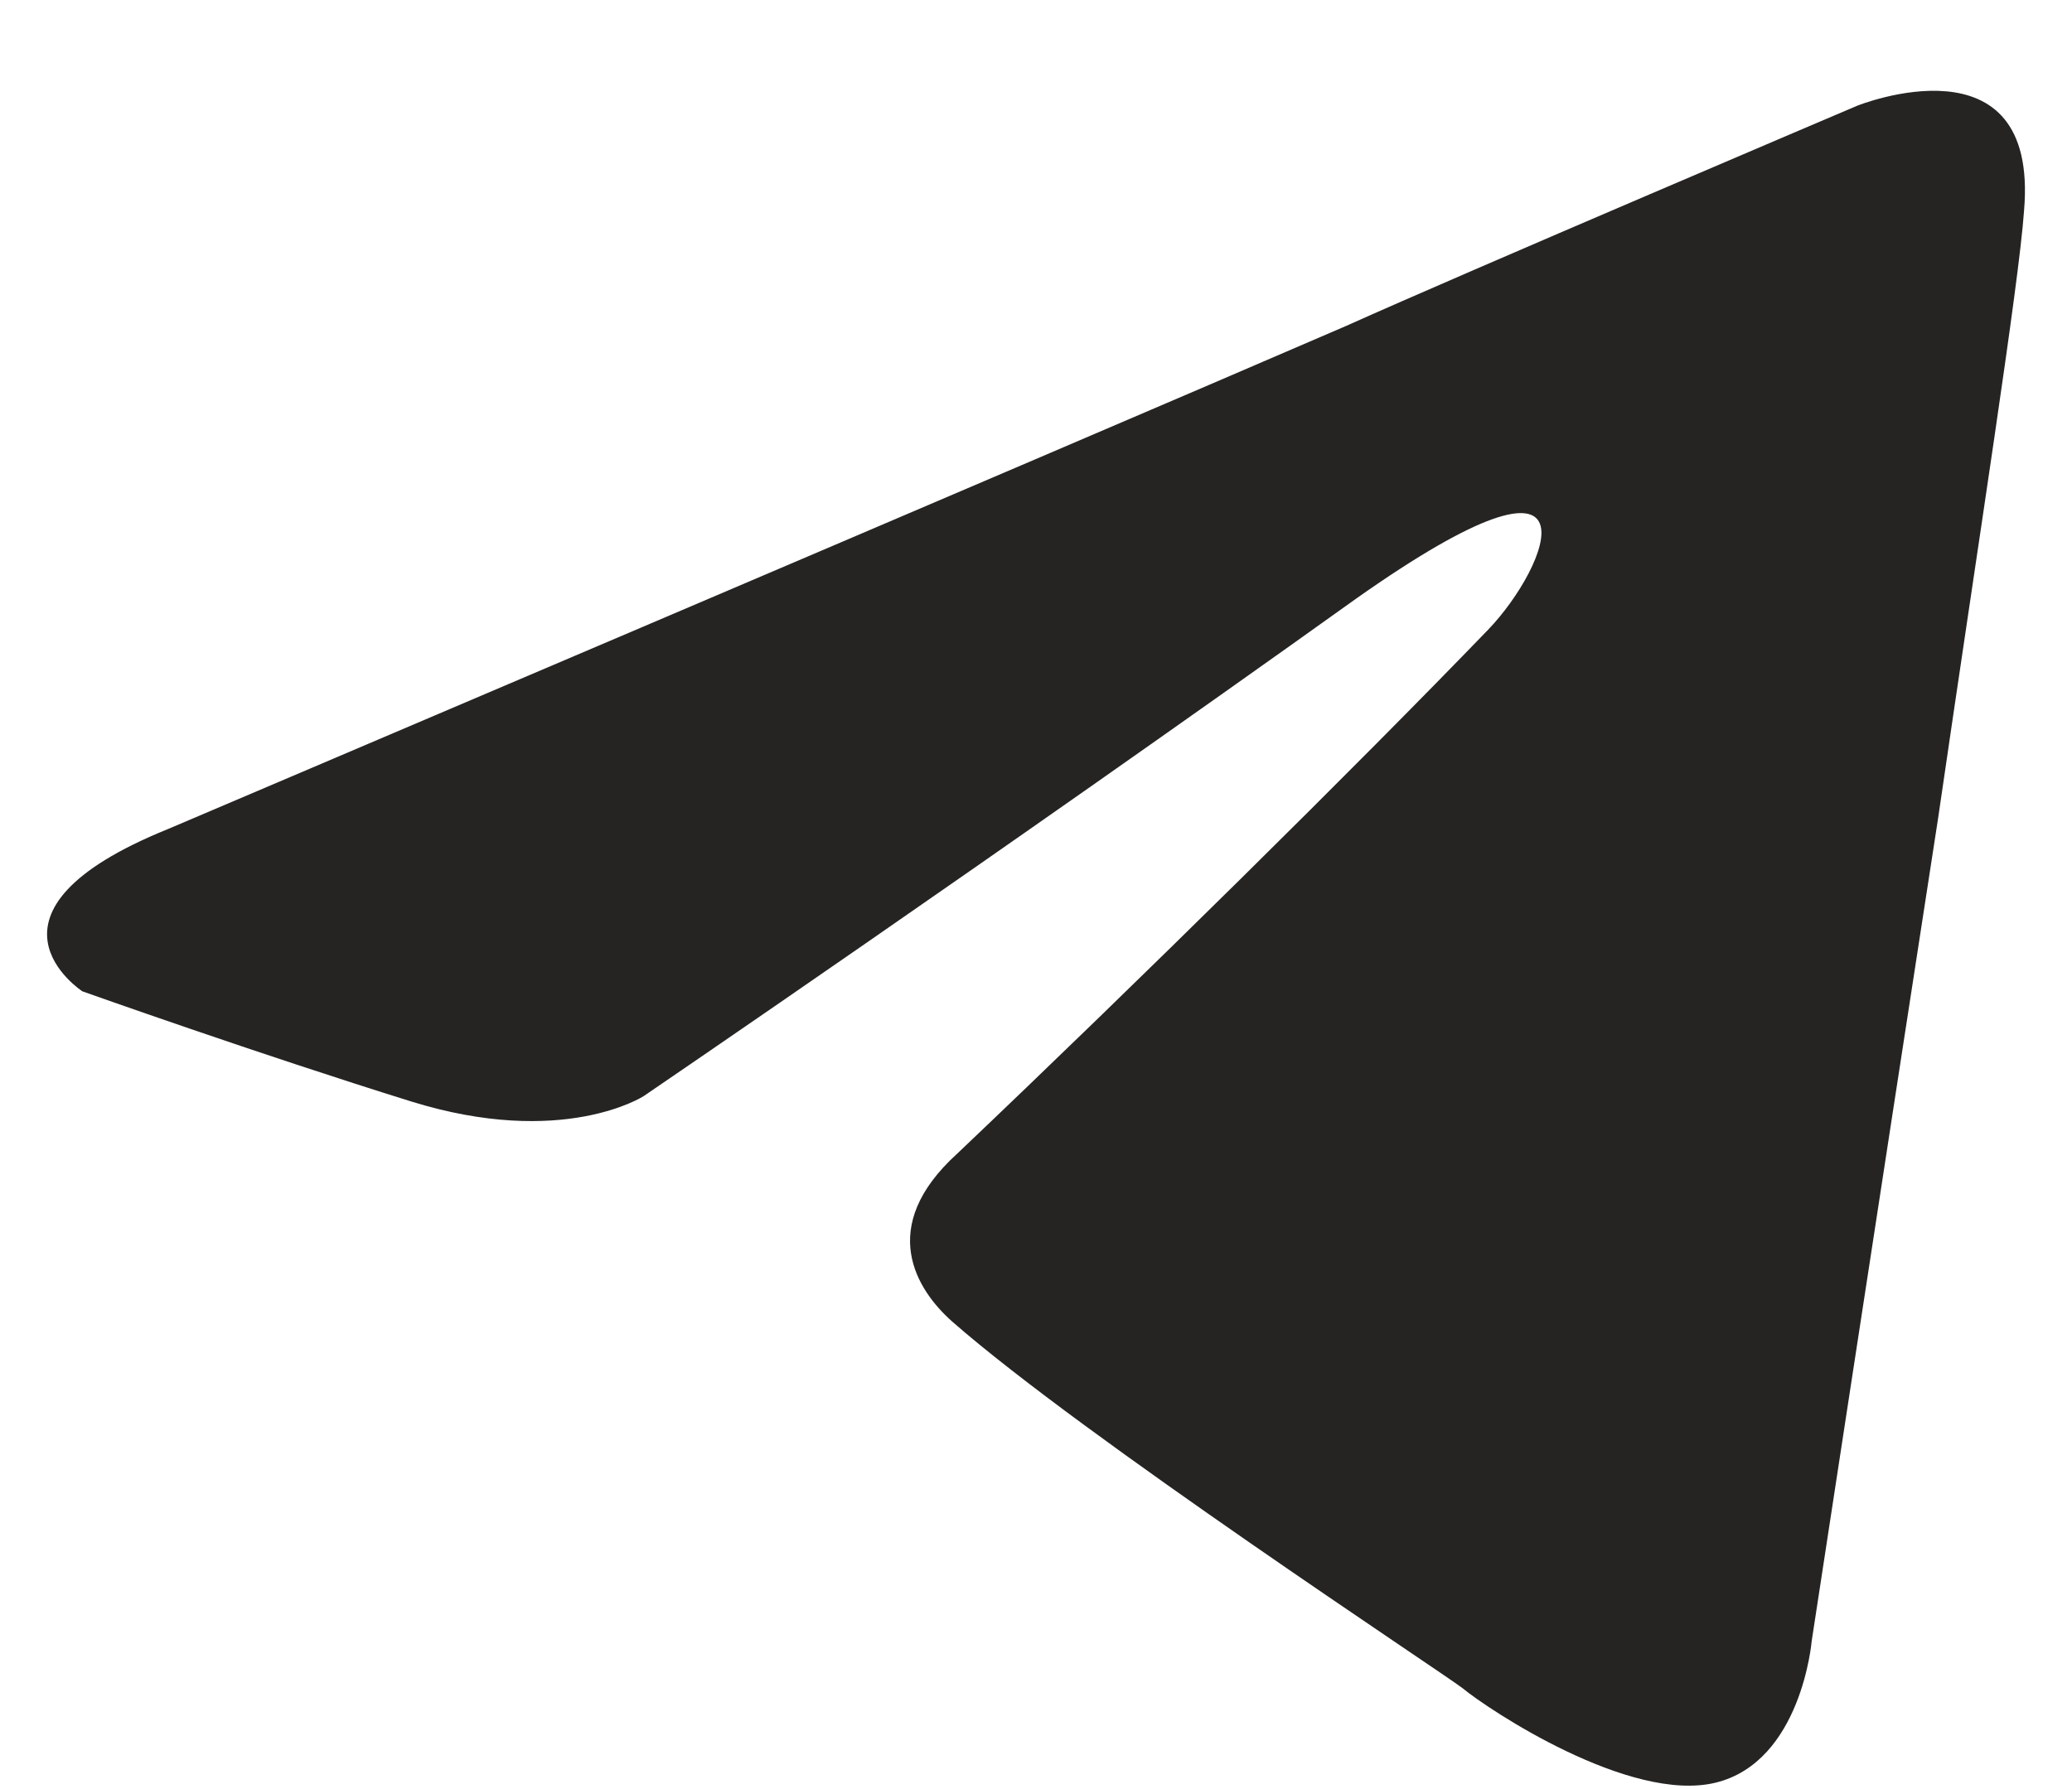 <?xml version="1.0" encoding="UTF-8"?> <svg xmlns="http://www.w3.org/2000/svg" width="22" height="19" viewBox="0 0 22 19" fill="none"><path d="M1.787 8.803C1.787 8.803 11.075 4.852 14.296 3.46C15.531 2.904 19.719 1.123 19.719 1.123C19.719 1.123 21.652 0.344 21.491 2.236C21.437 3.015 21.007 5.742 20.578 8.692C19.933 12.866 19.236 17.429 19.236 17.429C19.236 17.429 19.128 18.709 18.216 18.932C17.303 19.154 15.8 18.153 15.531 17.93C15.316 17.763 11.505 15.259 10.109 14.034C9.733 13.7 9.304 13.033 10.162 12.253C12.095 10.417 14.404 8.135 15.8 6.688C16.444 6.02 17.088 4.462 14.404 6.354C10.592 9.081 6.834 11.641 6.834 11.641C6.834 11.641 5.975 12.198 4.364 11.697C2.754 11.196 0.875 10.528 0.875 10.528C0.875 10.528 -0.414 9.693 1.787 8.803Z" fill="#262423"></path></svg> 